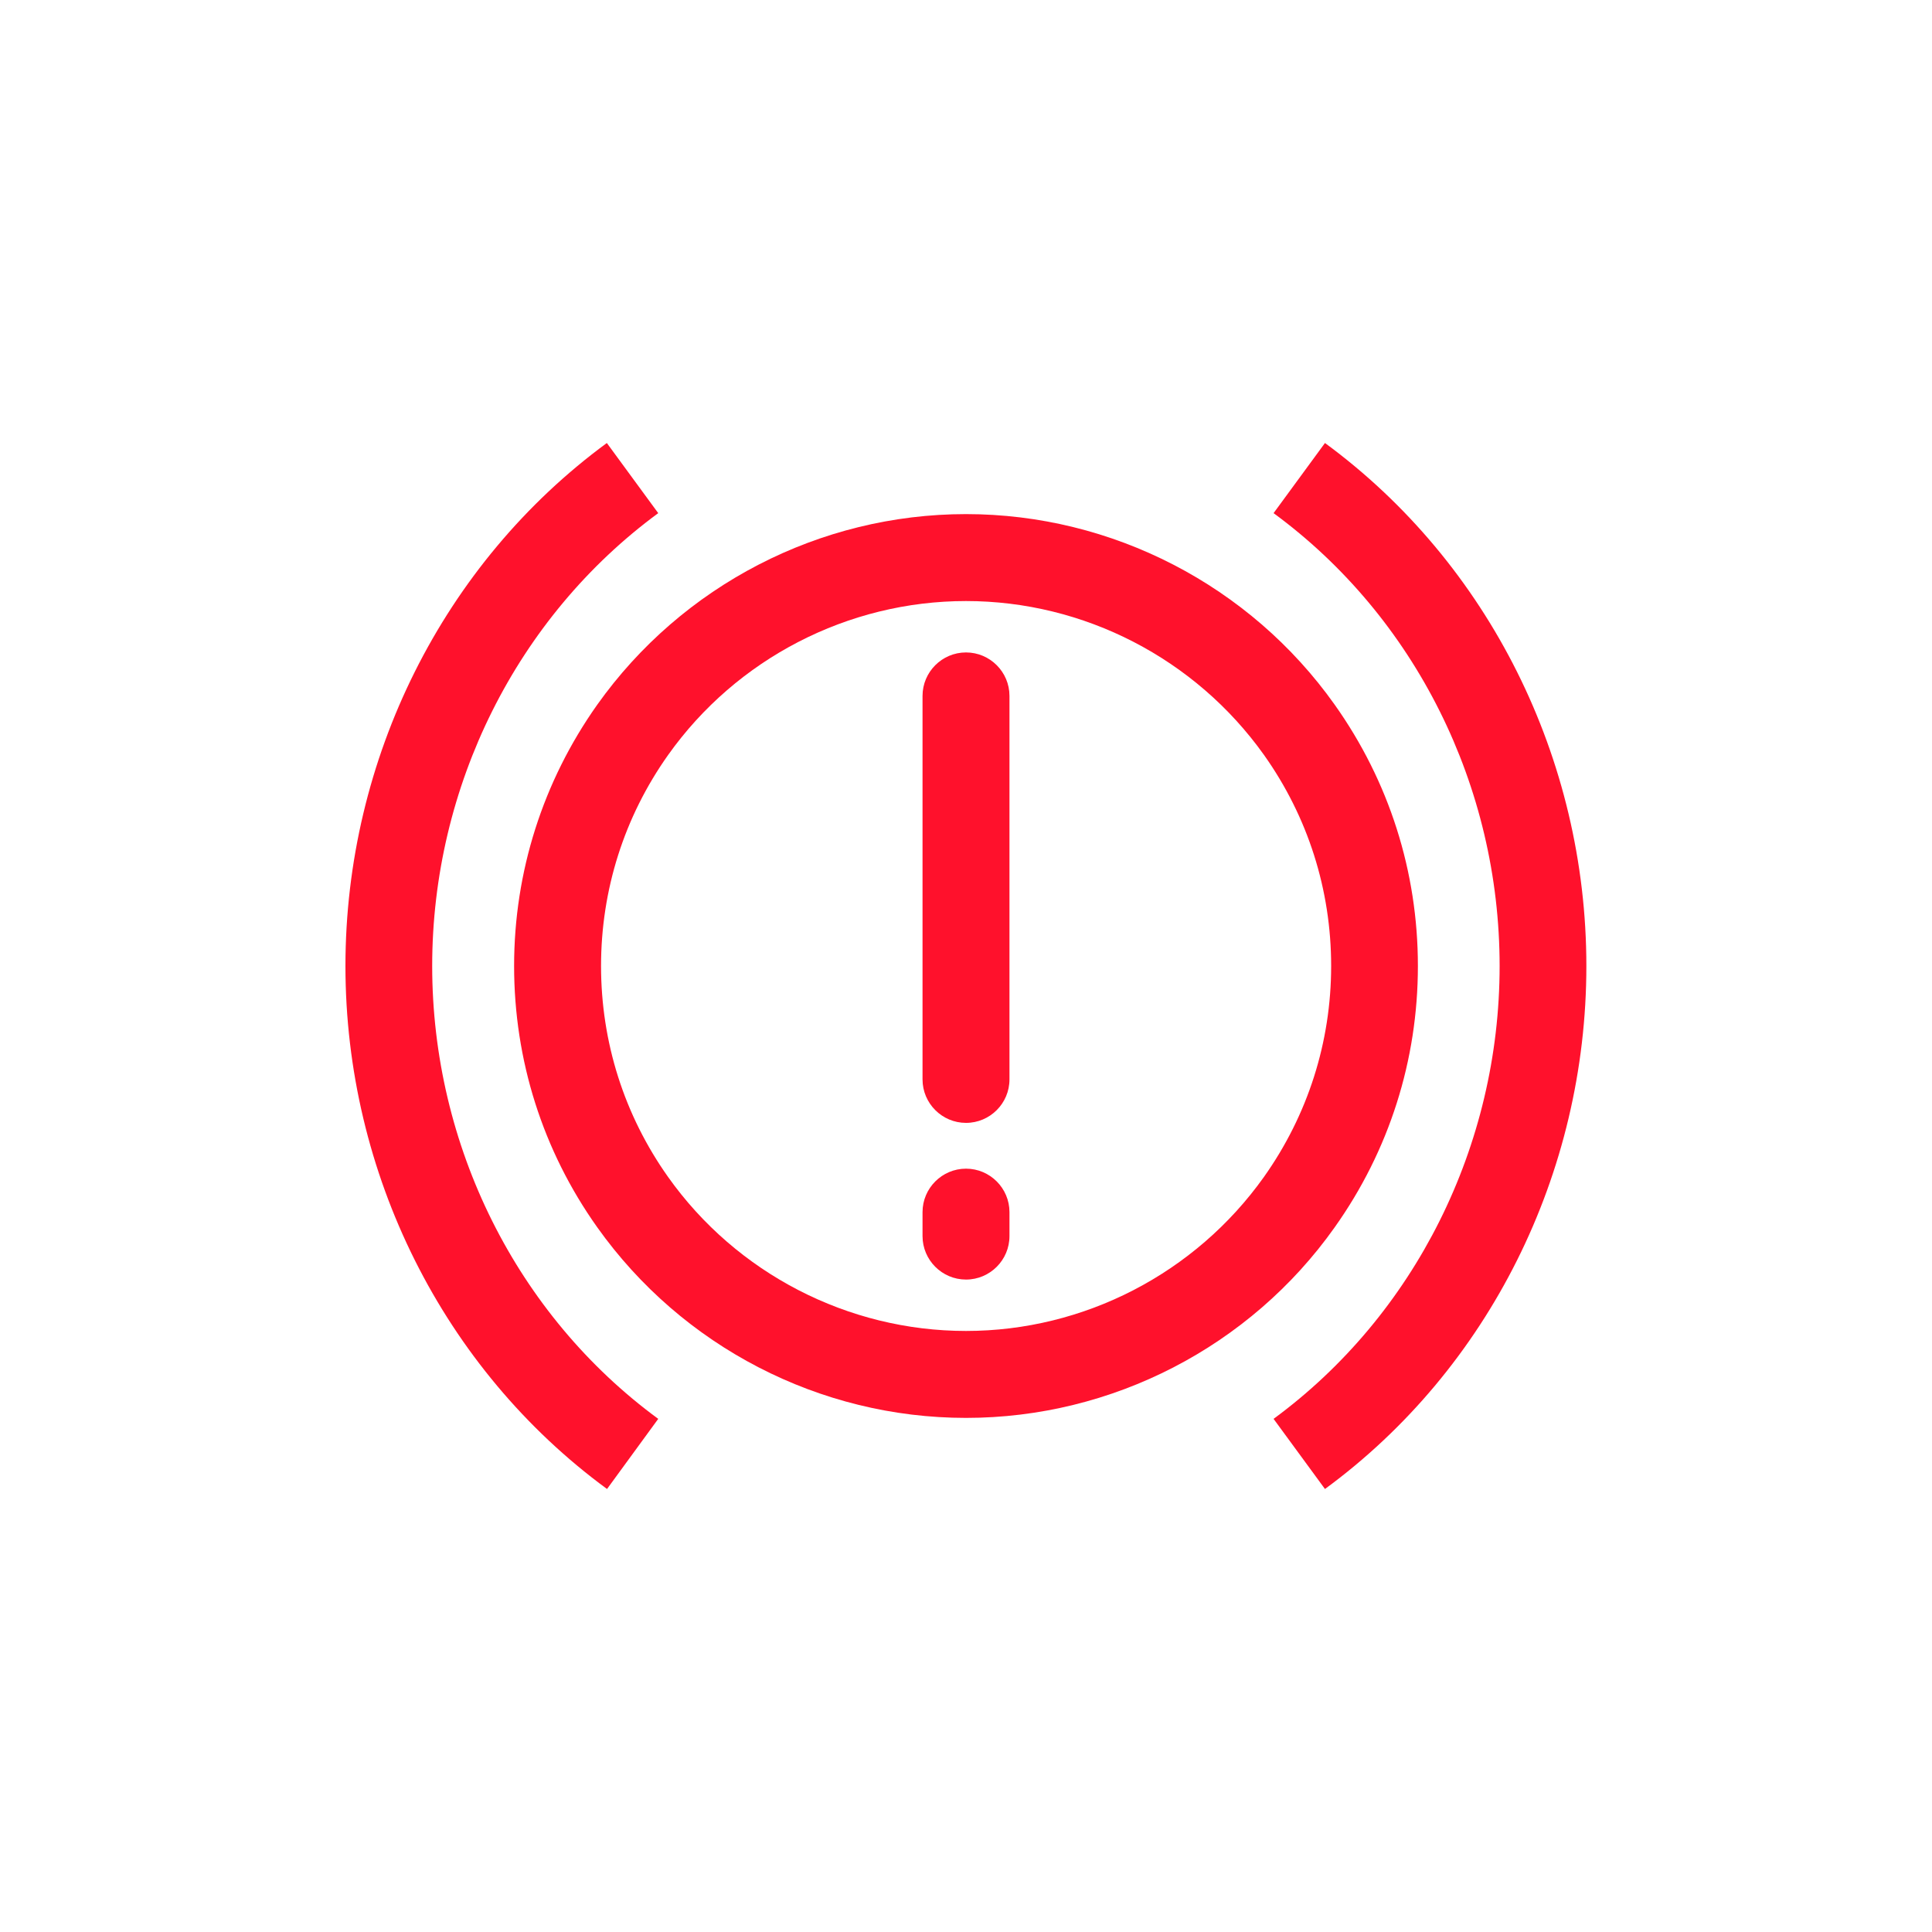 <?xml version="1.0" encoding="utf-8"?>
<!-- Generator: Adobe Illustrator 27.0.0, SVG Export Plug-In . SVG Version: 6.00 Build 0)  -->
<svg version="1.1" id="Calque_1" xmlns="http://www.w3.org/2000/svg" xmlns:xlink="http://www.w3.org/1999/xlink" x="0px" y="0px"
	 viewBox="0 0 1000 1000" style="enable-background:new 0 0 1000 1000;" xml:space="preserve">
<style type="text/css">
	.st0{fill:none;stroke:#FF112C;stroke-width:15;stroke-miterlimit:10;}
	.st1{fill:#FF112C;}
	.st2{fill:none;stroke:#FF112C;stroke-width:15;stroke-linecap:round;stroke-miterlimit:10;}
	.st3{fill:none;stroke:#FFFFFF;stroke-width:15;stroke-miterlimit:10;}
	.st4{fill:#FFFFFF;}
	.st5{fill:none;stroke:#FFFFFF;stroke-width:15;stroke-linecap:round;stroke-miterlimit:10;}
	.st6{fill:none;stroke:#FFFFFF;stroke-width:15;stroke-linecap:round;stroke-linejoin:round;stroke-miterlimit:10;}
	.st7{fill:#FFFFFF;stroke:#FFFFFF;stroke-width:15;stroke-miterlimit:10;}
	.st8{fill:none;stroke:#FFFFFF;stroke-width:17.426;stroke-miterlimit:10;}
	.st9{fill:none;stroke:#FFA000;stroke-width:15;stroke-miterlimit:10;}
	.st10{fill:#FFA000;}
	.st11{fill:none;stroke:#FFA000;stroke-width:15;stroke-linecap:round;stroke-miterlimit:10;}
	.st12{fill:#FFA000;stroke:#FFA000;stroke-width:15;stroke-miterlimit:10;}
</style>
<g>
	<path class="st1" d="M500,733.9c-75.7,0-147-36.9-190.9-98.7c-28.2-39.7-43-86.5-43-135.2s14.9-95.5,43-135.2
		C353,303,424.3,266.1,500,266.1c75.6,0,147,36.9,190.8,98.6c28.2,39.7,43.1,86.5,43.1,135.3s-14.9,95.6-43.1,135.3
		C647,697.1,575.6,733.9,500,733.9z M500,311.1c-61.1,0-118.8,29.8-154.2,79.7c-22.7,32-34.7,69.8-34.7,109.2s12,77.2,34.7,109.2
		c35.4,49.9,93.1,79.7,154.2,79.7c61.1,0,118.7-29.8,154.2-79.7c22.7-32,34.8-69.8,34.8-109.2s-12-77.2-34.8-109.3
		C618.7,340.9,561.1,311.1,500,311.1z"/>
	<path class="st1" d="M314.2,770.7C229.4,708.5,178.8,607.3,178.8,500s50.6-208.5,135.3-270.7l26.6,36.3
		c-73.2,53.8-117,141.4-117,234.4s43.7,180.6,117,234.4L314.2,770.7z"/>
	<path class="st1" d="M685.8,770.7l-26.6-36.3c73.2-53.8,117-141.4,117-234.4s-43.7-180.6-117-234.4l26.6-36.3
		c84.7,62.2,135.3,163.4,135.3,270.7S770.6,708.5,685.8,770.7z"/>
	<g>
		<path class="st1" d="M500,581.2c-12.4,0-22.5-10.1-22.5-22.5V360.2c0-12.4,10.1-22.5,22.5-22.5s22.5,10.1,22.5,22.5v198.5
			C522.5,571.1,512.4,581.2,500,581.2z"/>
		<path class="st1" d="M500,662.3c-12.4,0-22.5-10.1-22.5-22.5v-12.4c0-12.4,10.1-22.5,22.5-22.5s22.5,10.1,22.5,22.5v12.4
			C522.5,652.2,512.4,662.3,500,662.3z"/>
	</g>
</g>
</svg>

